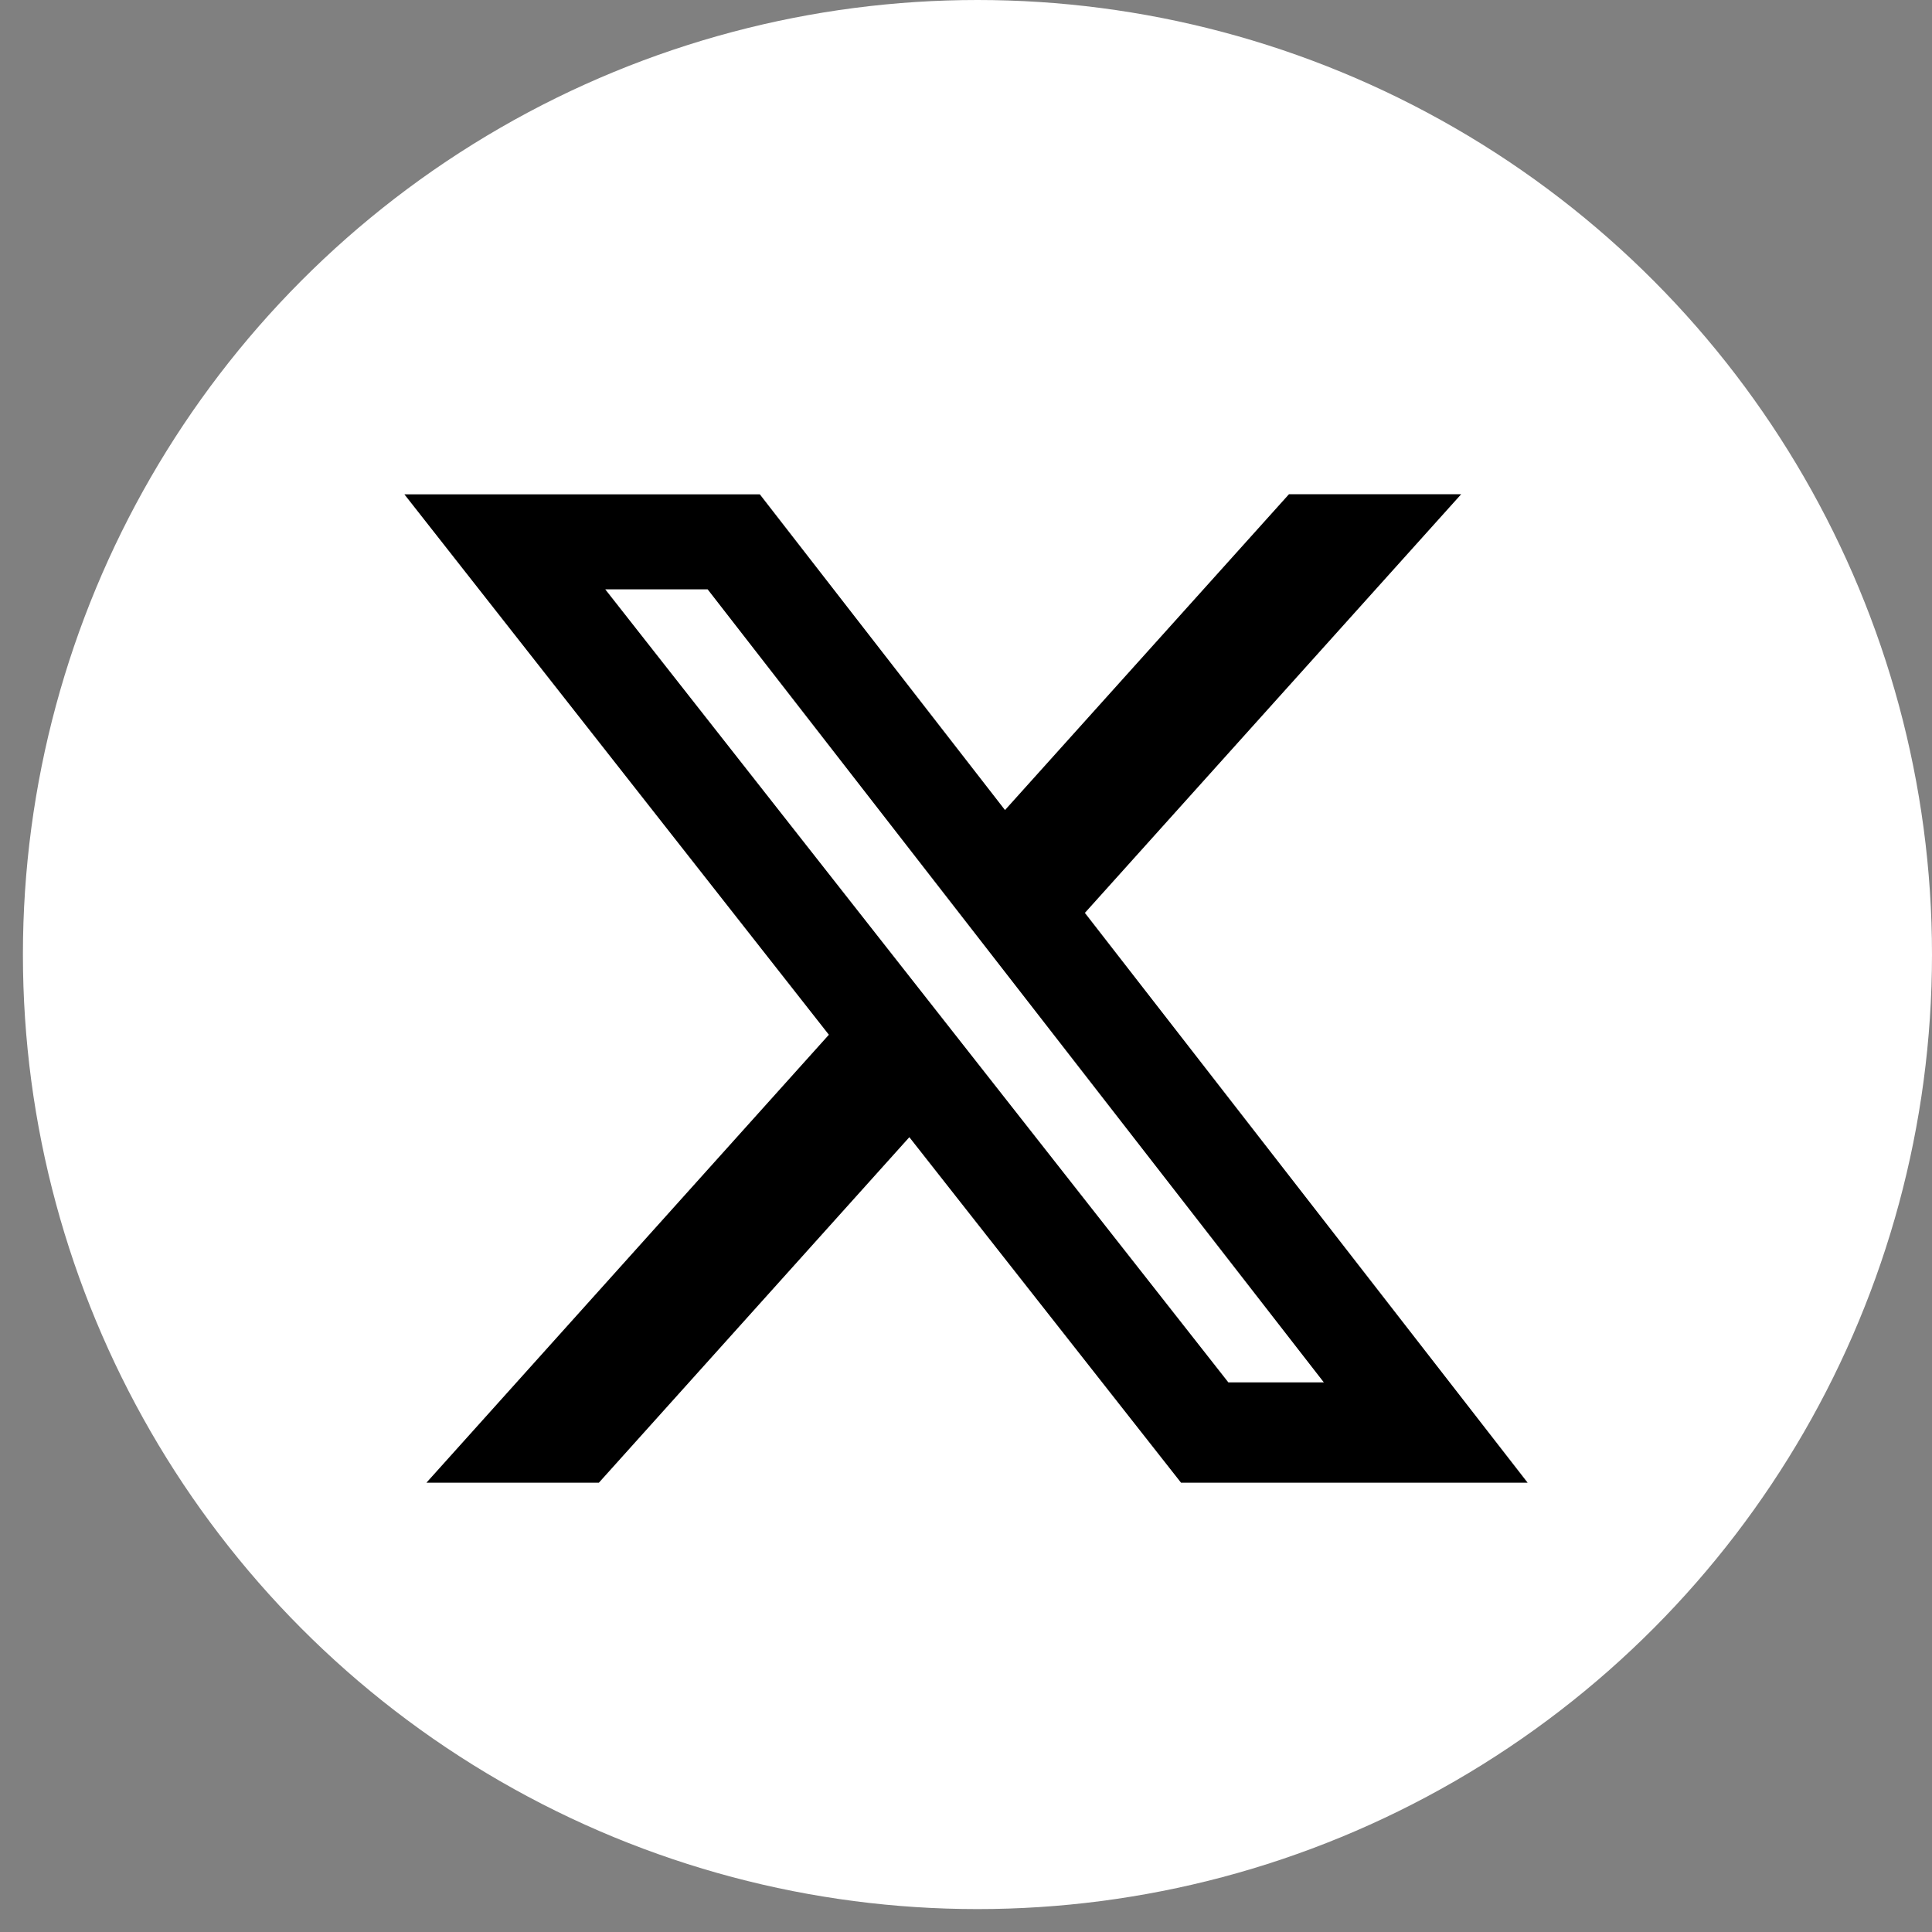 <svg width="43" height="43" viewBox="0 0 43 43" fill="none" xmlns="http://www.w3.org/2000/svg">
<rect x="0" y="0" width="43" height="43" fill="#808080" stroke="none"/>
<circle cx="21.755" cy="21.245" r="21.245" fill="white"/>
<path d="M28.688 11H32.521L24.146 20.318L34 33H26.286L20.239 25.31L13.329 33H9.491L18.448 23.03L9 11.002H16.911L22.368 18.029L28.688 11ZM27.339 30.767H29.464L15.75 13.117H13.471L27.339 30.767Z" fill="black"/>
</svg>
